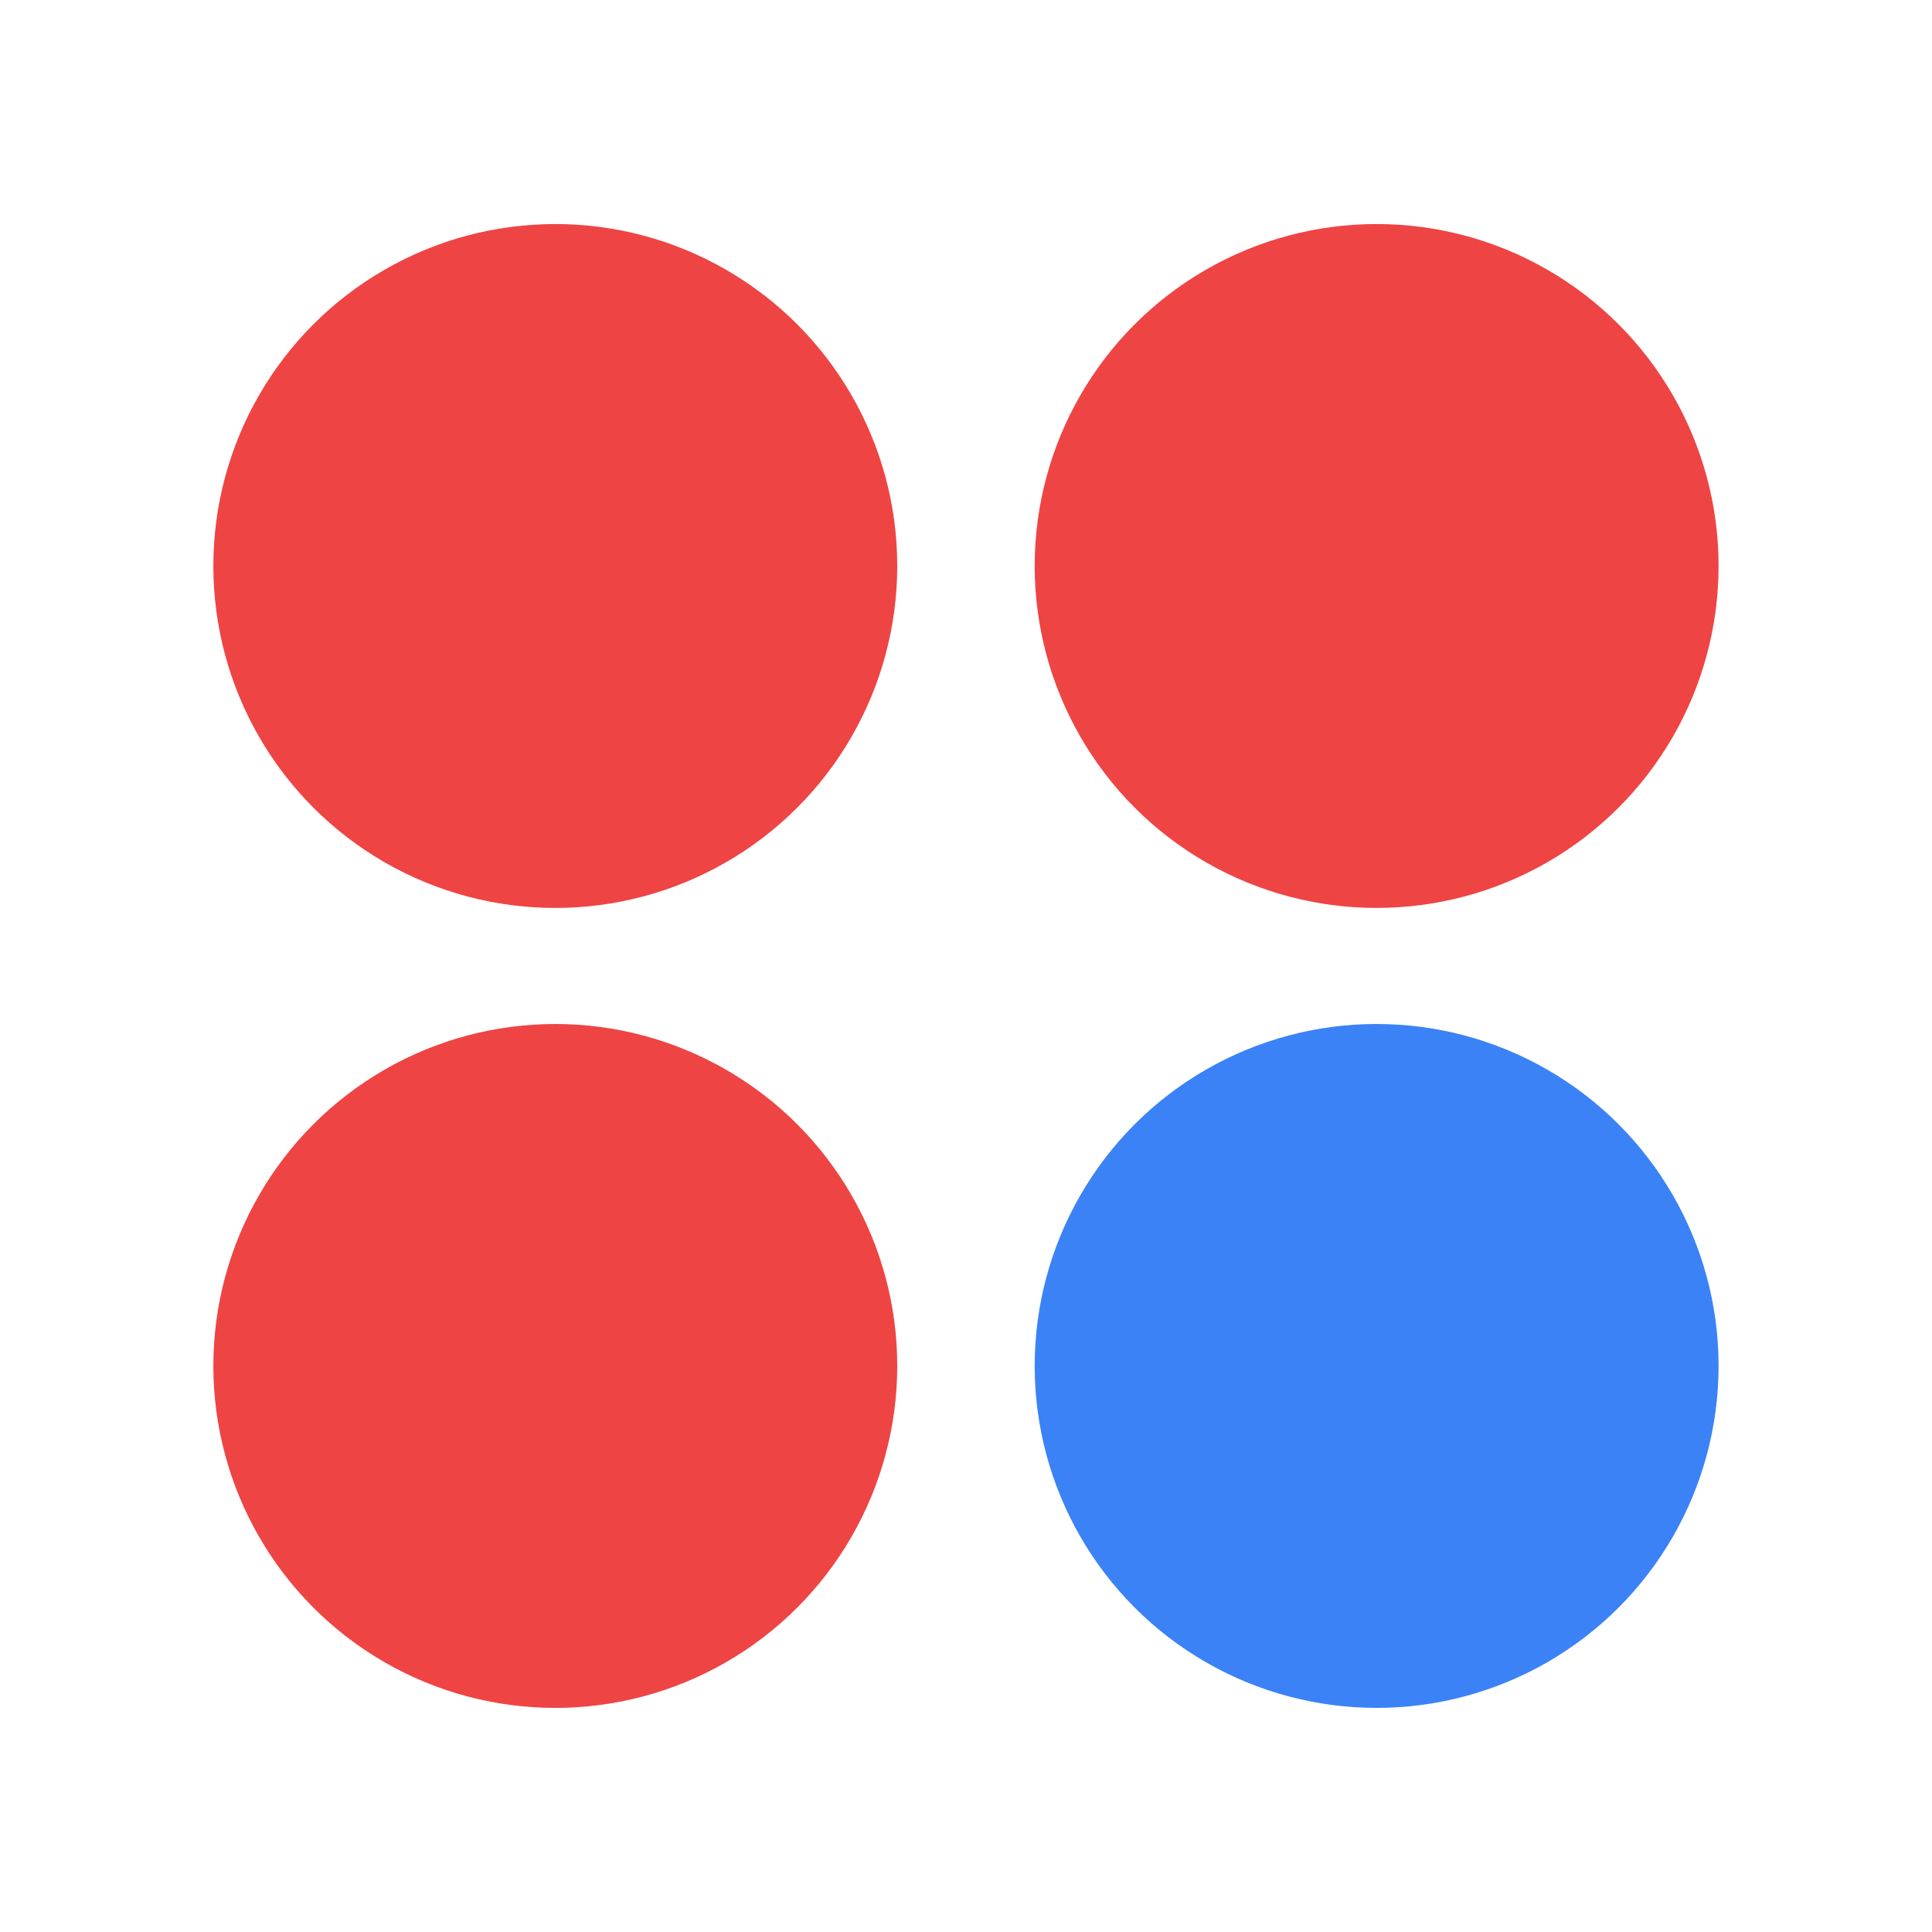 <?xml version="1.0" encoding="UTF-8" standalone="no"?>
<!DOCTYPE svg PUBLIC "-//W3C//DTD SVG 1.1//EN" "http://www.w3.org/Graphics/SVG/1.1/DTD/svg11.dtd">
<svg width="100%" height="100%" viewBox="0 0 500 500" version="1.1" xmlns="http://www.w3.org/2000/svg" xmlns:xlink="http://www.w3.org/1999/xlink" xml:space="preserve" xmlns:serif="http://www.serif.com/" style="fill-rule:evenodd;clip-rule:evenodd;stroke-linejoin:round;stroke-miterlimit:2;">
    <g transform="matrix(1.268,0,0,1.268,-76.152,-39.787)">
        <circle cx="173.393" cy="146.898" r="69.792" style="fill:rgb(239,68,68);"/>
    </g>
    <g transform="matrix(1.268,0,0,1.268,136.408,167.238)">
        <circle cx="173.393" cy="146.898" r="69.792" style="fill:rgb(59,130,246);"/>
    </g>
    <g transform="matrix(1.268,0,0,1.268,-76.152,167.241)">
        <circle cx="173.393" cy="146.898" r="69.792" style="fill:rgb(239,68,68);"/>
    </g>
    <g transform="matrix(1.268,0,0,1.268,136.408,-39.79)">
        <circle cx="173.393" cy="146.898" r="69.792" style="fill:rgb(239,68,68);"/>
    </g>
</svg>
